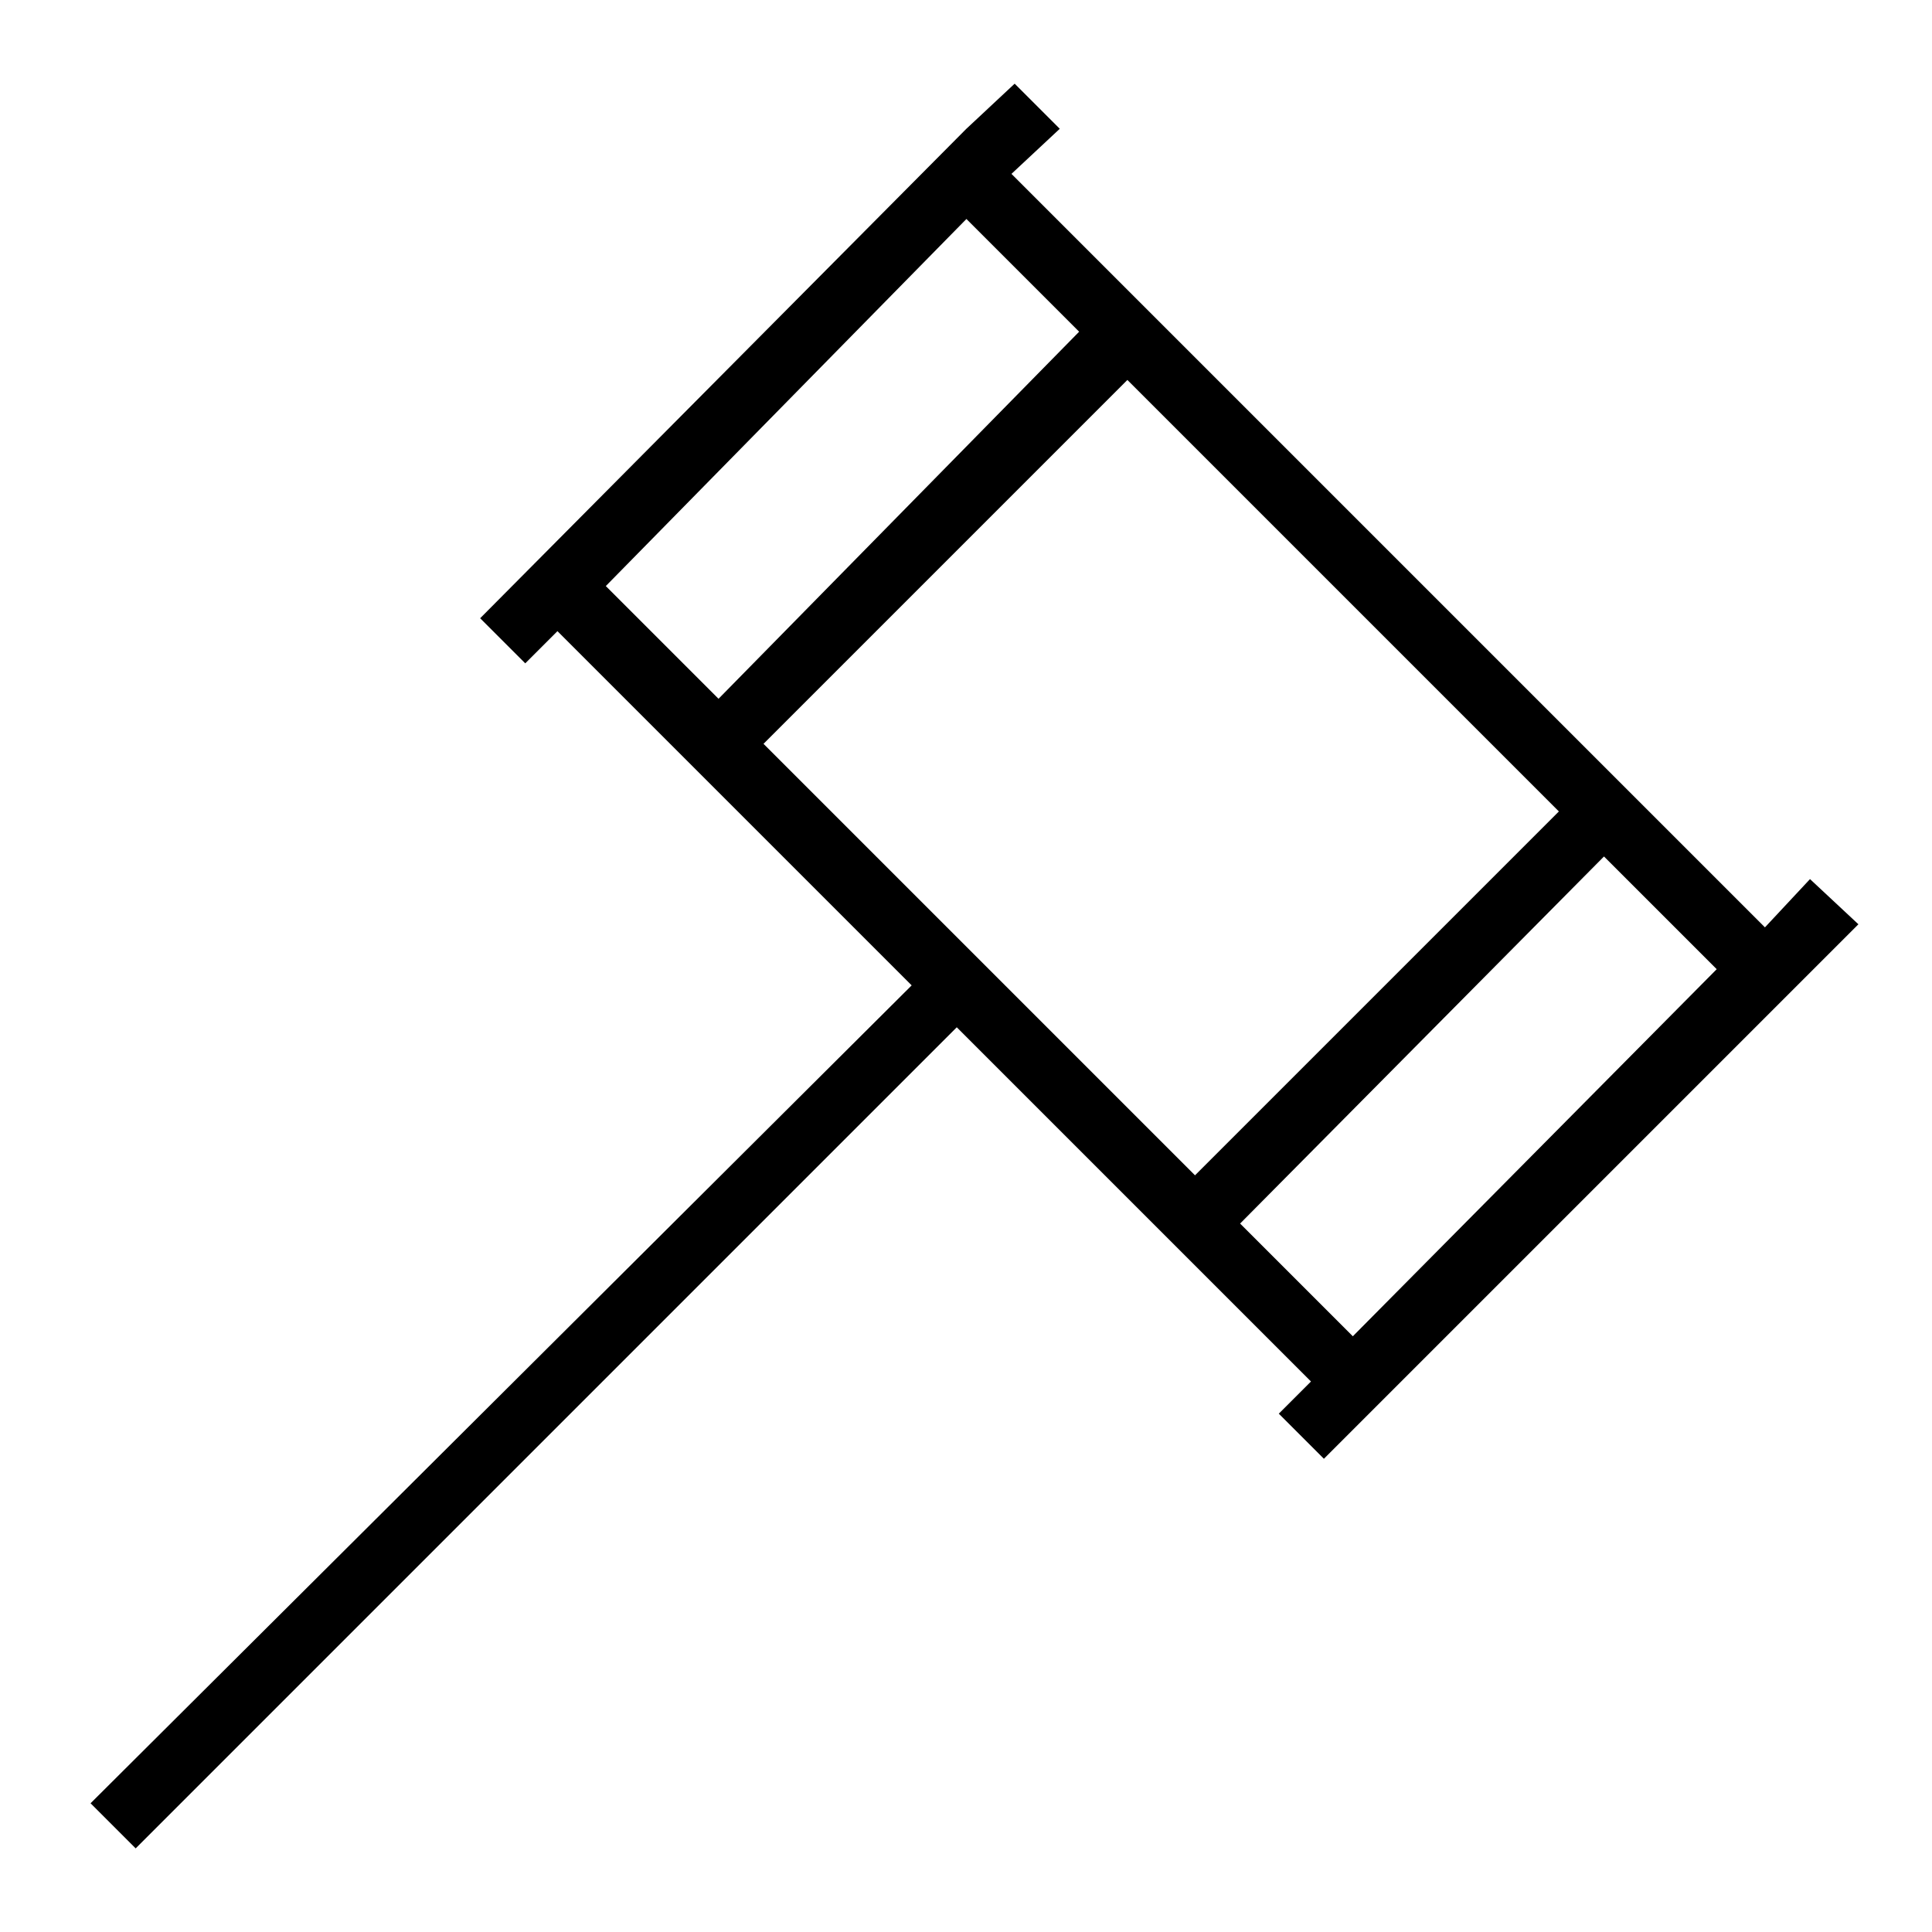 <?xml version="1.0" encoding="utf-8"?>

<!DOCTYPE svg PUBLIC "-//W3C//DTD SVG 1.1//EN" "http://www.w3.org/Graphics/SVG/1.1/DTD/svg11.dtd">
<!-- Uploaded to: SVG Repo, www.svgrepo.com, Generator: SVG Repo Mixer Tools -->
<svg width="800px" height="800px" viewBox="-1.5 0 32 32" version="1.1" xmlns="http://www.w3.org/2000/svg" xmlns:xlink="http://www.w3.org/1999/xlink">
<g id="icomoon-ignore">
</g>
<path d="M28.48 14.56l-0.747 0.8-12.48-12.48 0.8-0.747-0.747-0.747-0.8 0.747-8.053 8.107 0.747 0.747 0.533-0.533 5.867 5.867-13.6 13.547 0.747 0.747 13.6-13.6 5.867 5.867-0.533 0.533 0.747 0.747 8.853-8.853-0.8-0.747zM20.907 22.133l-1.867-1.867 6.027-6.080 1.867 1.867-6.027 6.080zM18.293 19.467l-7.147-7.147 6.027-6.027 7.147 7.147-6.027 6.027zM14.507 3.627l1.867 1.867-5.973 6.080-1.867-1.867 5.973-6.080z" fill="#000000">
</path>
</svg>